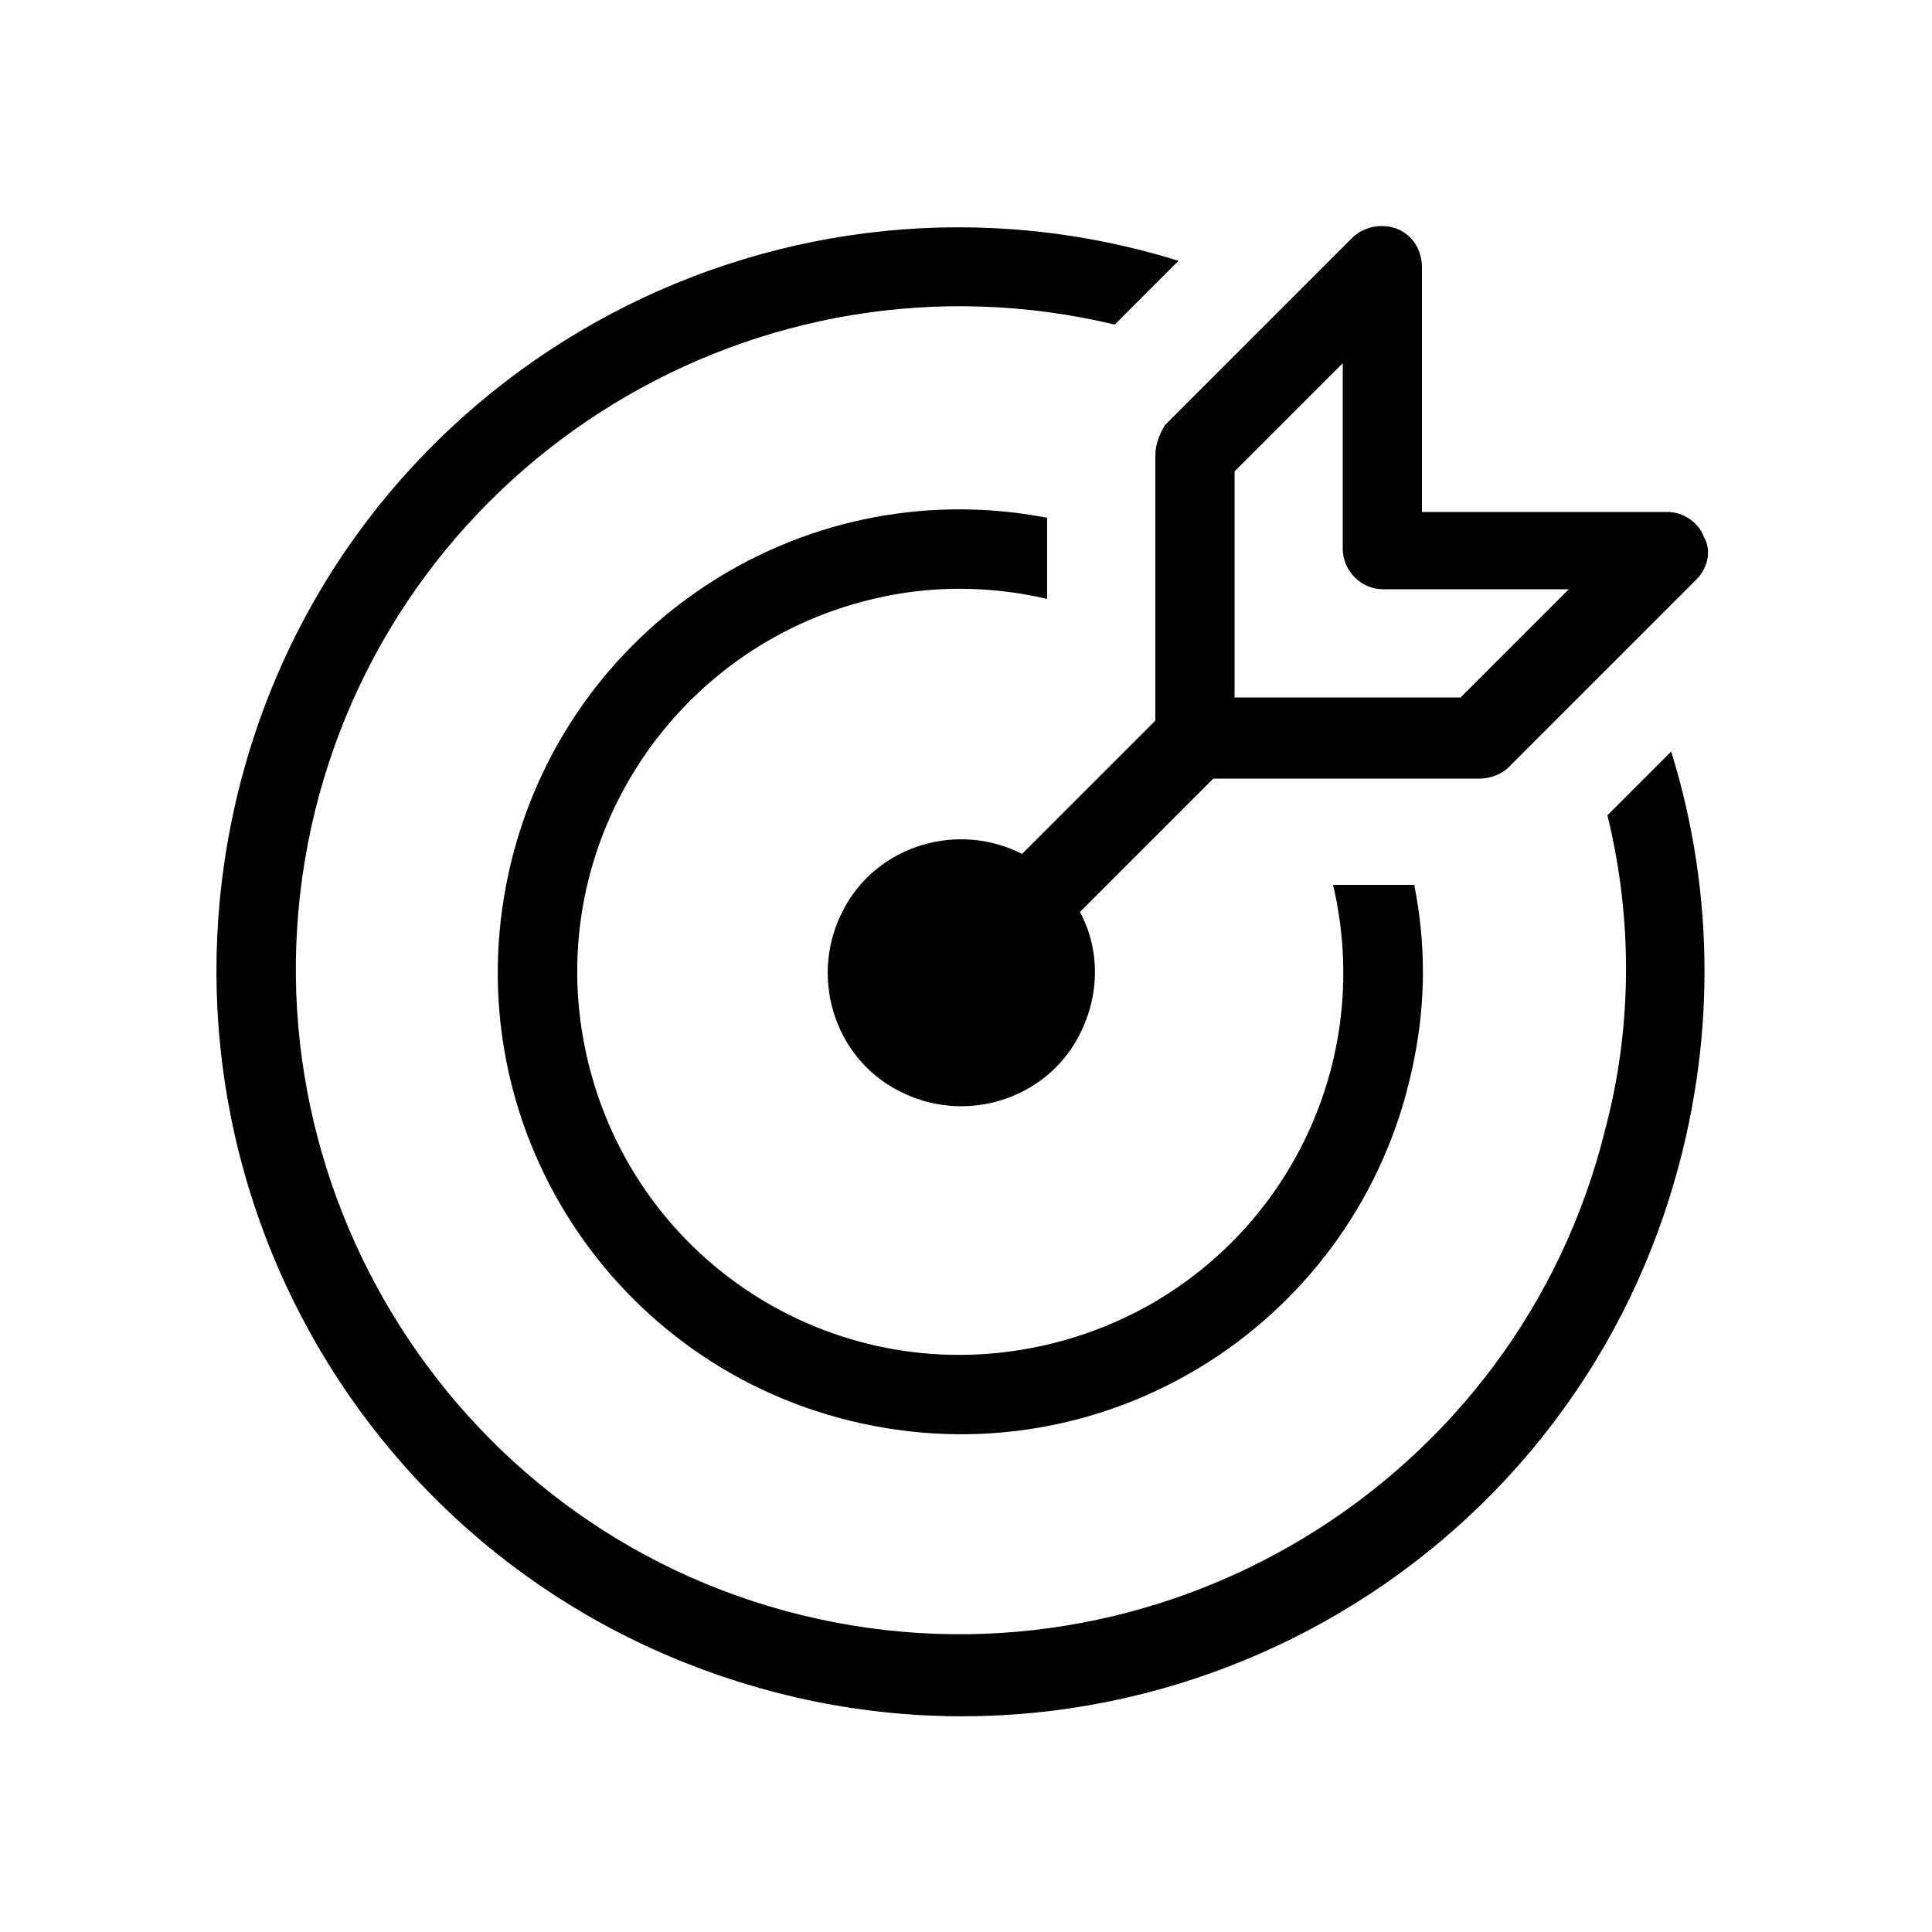 <?xml version="1.0" encoding="utf-8"?>
<!-- Generator: Adobe Illustrator 25.2.3, SVG Export Plug-In . SVG Version: 6.00 Build 0)  -->
<svg version="1.1" id="Layer_1" xmlns="http://www.w3.org/2000/svg" xmlns:xlink="http://www.w3.org/1999/xlink" x="0px" y="0px"
	 viewBox="0 0 100 100" style="enable-background:new 0 0 100 100;" xml:space="preserve">
<g>
	<path d="M59.8,23.6v13.7l-6.9,6.9l-0.2-0.1c-3.4-1.6-7.6-0.2-9.2,3.3c-1.6,3.4-0.2,7.6,3.3,9.2c3.4,1.6,7.6,0.2,9.2-3.3
		c0.9-1.9,0.9-4.1,0-5.9l-0.1-0.2l6.9-6.9h13.8c0.5,0,1.1-0.2,1.5-0.6l9.7-9.7c0.6-0.6,0.8-1.5,0.4-2.2c-0.3-0.8-1.1-1.3-1.9-1.3
		H73.6V13.8c0-0.5-0.2-1.1-0.6-1.5c-0.4-0.4-0.9-0.6-1.5-0.6c-0.5,0-1.1,0.2-1.5,0.6l-9.7,9.7C60,22.5,59.8,23,59.8,23.6z
		 M63.9,24.4l5.6-5.6v9.6c0,1.1,0.9,2.1,2.1,2.1h9.6l-5.6,5.6H63.9V24.4z"/>
	<path d="M86.5,38.9l-3.3,3.3c1.3,5.3,1.3,10.9-0.1,16.2c-4.5,18.4-23.2,29.7-41.6,25.2c-18.4-4.5-29.7-23.2-25.2-41.6
		c4.5-18.3,23-29.6,41.4-25.2l3.3-3.3c-20.3-6.3-41.9,5.1-48.1,25.4C6.7,59.3,18,80.8,38.4,87.1c20.3,6.3,41.9-5.1,48.1-25.4
		C88.8,54.2,88.8,46.3,86.5,38.9z"/>
	<path d="M45.2,31c2.9-0.7,6-0.7,9,0v-4.2c-13-2.5-25.5,6-28,19s6,25.5,19,28s25.5-6,28-19c0.6-3,0.6-6,0-9H69
		c2.5,10.7-4.1,21.3-14.8,23.8s-21.3-4.1-23.8-14.8S34.6,33.5,45.2,31z"/>
</g>
</svg>
